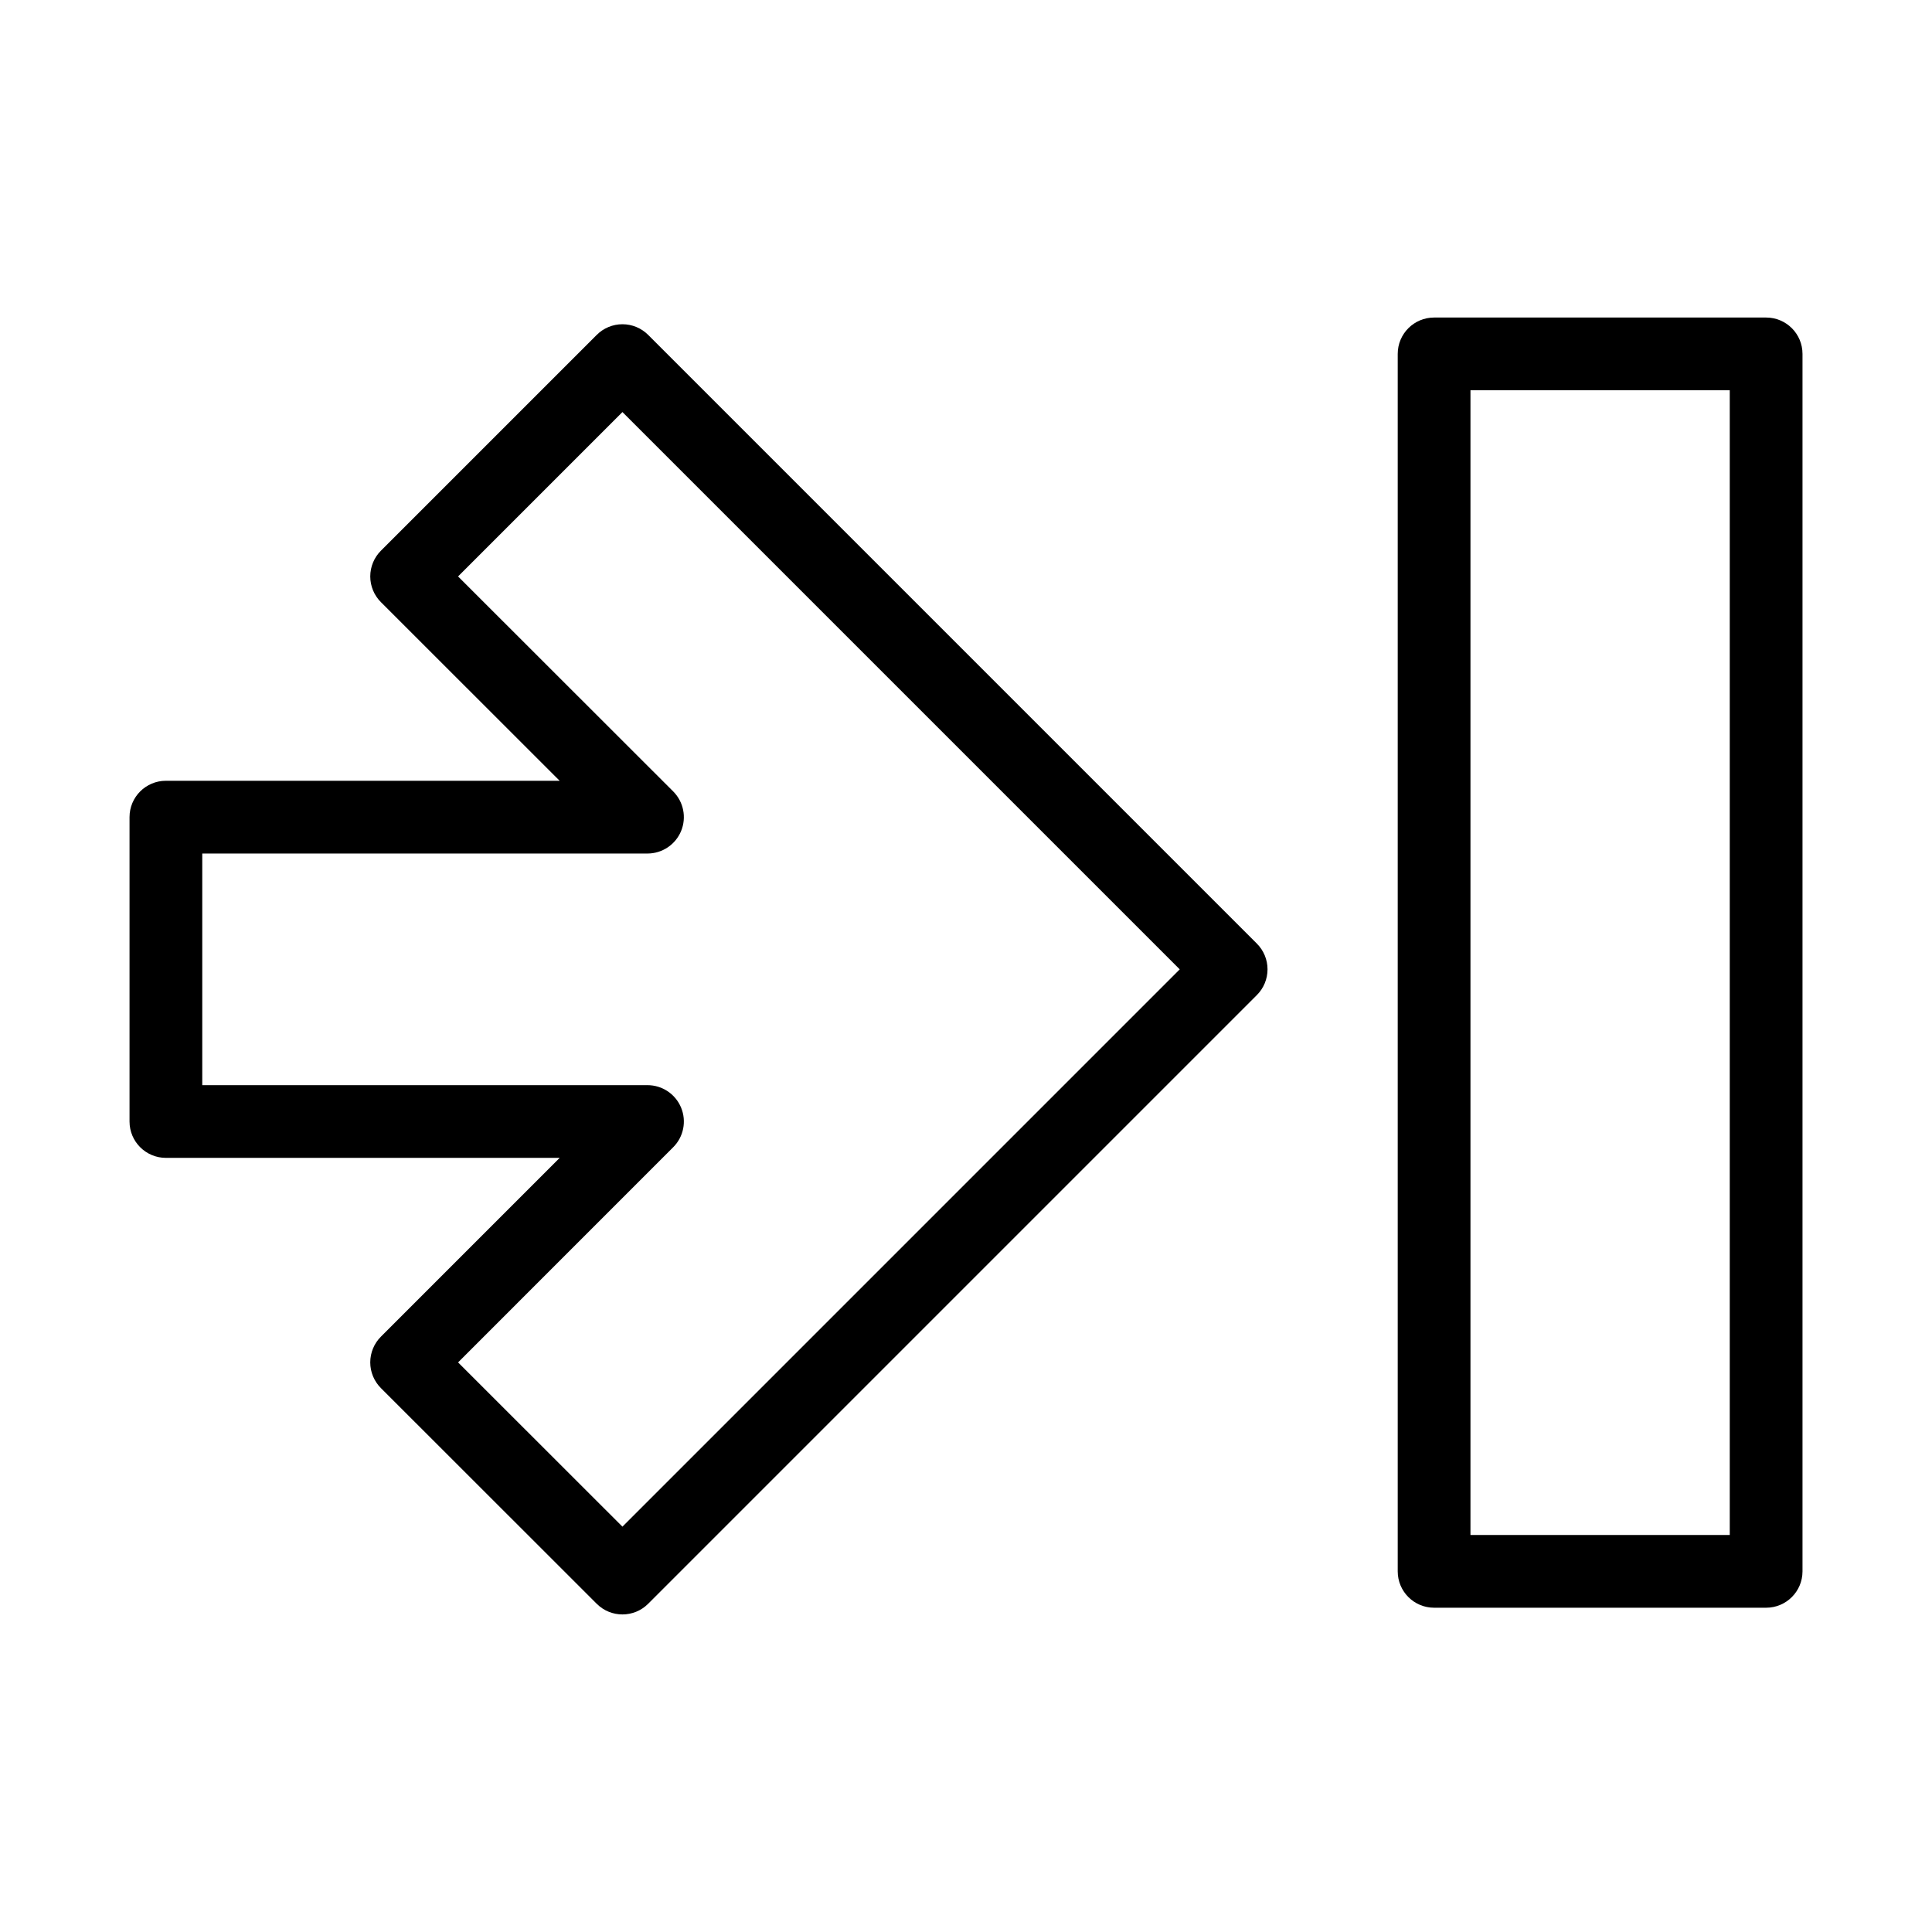 <?xml version="1.0" encoding="UTF-8"?>
<!-- Uploaded to: ICON Repo, www.iconrepo.com, Generator: ICON Repo Mixer Tools -->
<svg fill="#000000" width="800px" height="800px" version="1.1" viewBox="144 144 512 512" xmlns="http://www.w3.org/2000/svg">
 <g>
  <path d="m315.77 232.75c-1.809-1.809-4.262-2.824-6.816-2.824-2.555 0-5.008 1.016-6.812 2.824l-57.195 57.191c-1.809 1.809-2.824 4.262-2.824 6.816 0 2.559 1.016 5.012 2.824 6.816l47.367 47.34h-104.35c-5.324 0-9.637 4.316-9.637 9.641v80.656c0 5.324 4.312 9.637 9.637 9.637h104.36l-47.379 47.383c-1.809 1.809-2.824 4.258-2.824 6.816 0 2.559 1.02 5.008 2.828 6.816l57.191 57.16c3.766 3.762 9.867 3.758 13.629-0.004l161.32-161.32c1.805-1.809 2.82-4.258 2.82-6.816 0-2.555-1.016-5.008-2.82-6.812zm-6.816 315.83-43.559-43.531 57.012-57.023c2.758-2.754 3.582-6.898 2.09-10.5-1.492-3.602-5.008-5.949-8.906-5.949h-117.99v-61.383h117.99c3.898-0.004 7.414-2.352 8.906-5.953 1.492-3.602 0.664-7.746-2.09-10.504l-57.016-56.977 43.562-43.562 147.69 147.69z"/>
  <path d="m612.04 228.15h-87.992c-5.32 0-9.637 4.312-9.637 9.637v322.64c0 5.324 4.316 9.637 9.637 9.637h87.992c5.324 0 9.641-4.312 9.641-9.637v-322.64c0-5.324-4.316-9.637-9.641-9.637zm-9.637 322.64h-68.715v-303.37h68.715z"/>
 </g>
</svg>